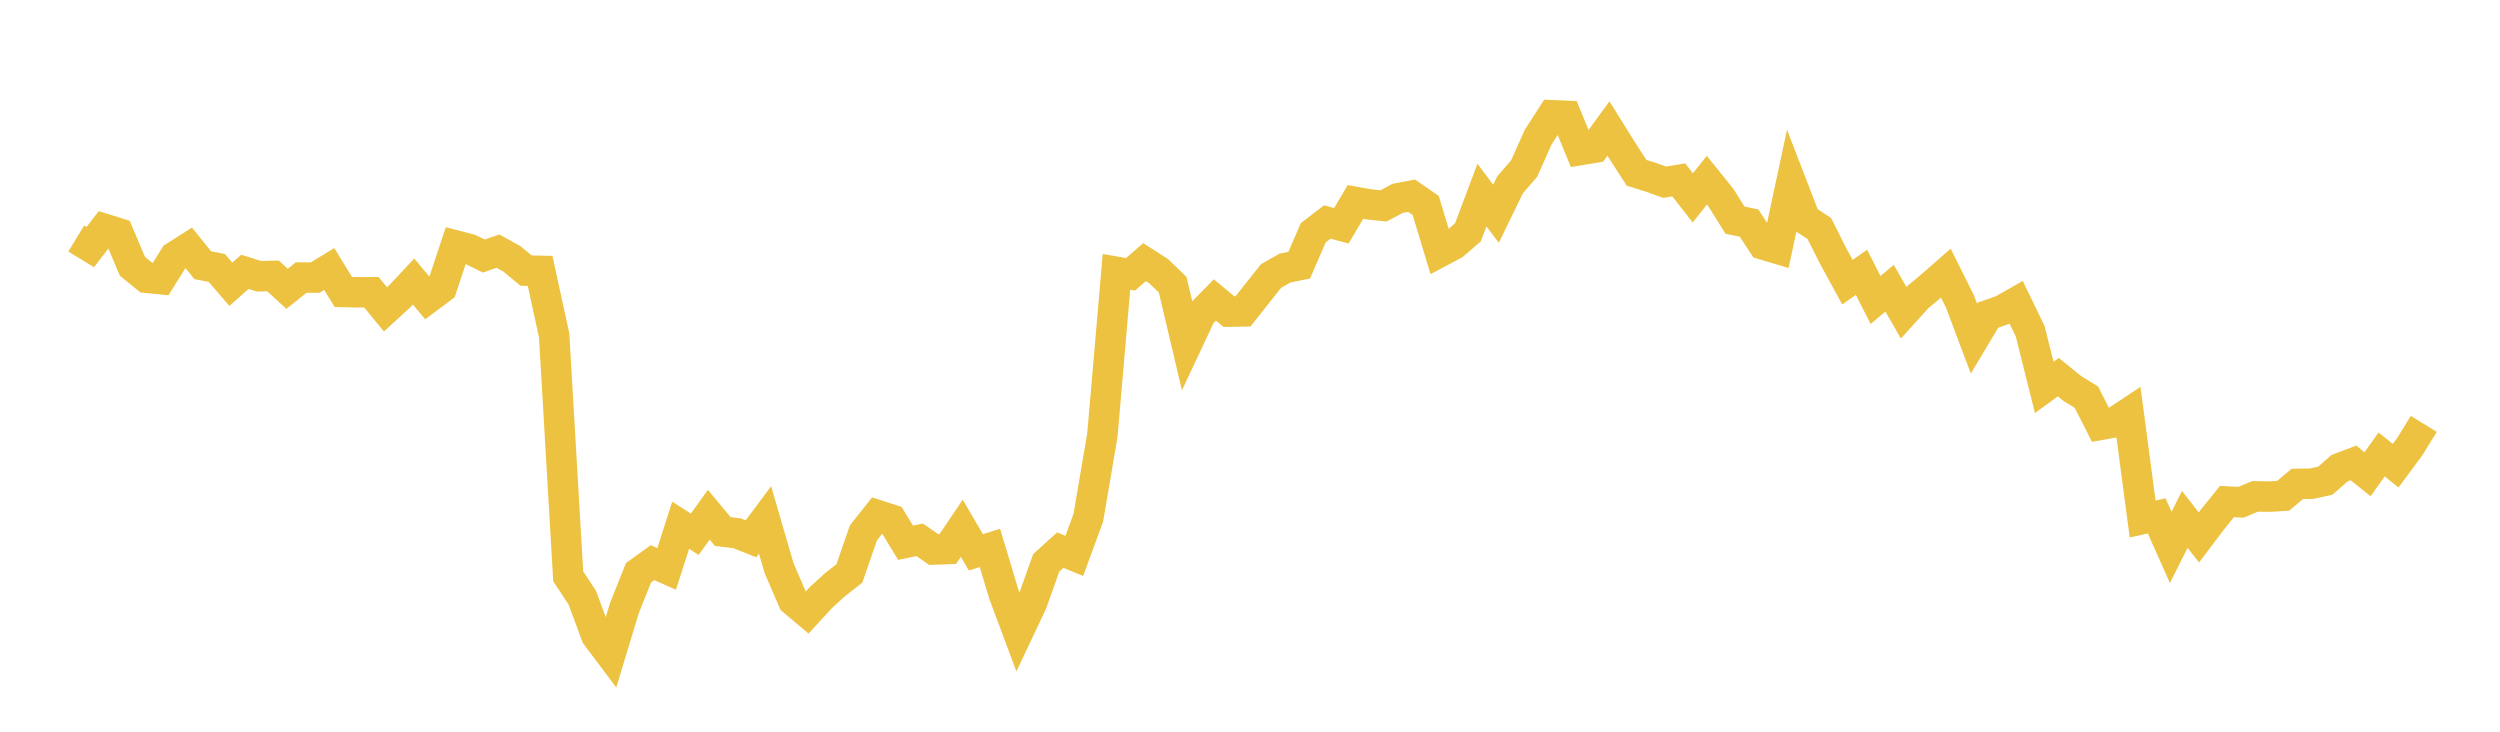 <svg width="164" height="48" xmlns="http://www.w3.org/2000/svg" xmlns:xlink="http://www.w3.org/1999/xlink"><path fill="none" stroke="rgb(237,194,64)" stroke-width="2" d="M5,15.648L5.922,16.208L6.844,15.012L7.766,15.298L8.689,17.471L9.611,18.22L10.533,18.313L11.455,16.836L12.377,16.252L13.299,17.398L14.222,17.577L15.144,18.65L16.066,17.833L16.988,18.123L17.91,18.1L18.832,18.946L19.754,18.21L20.677,18.207L21.599,17.646L22.521,19.153L23.443,19.176L24.365,19.172L25.287,20.296L26.21,19.449L27.132,18.466L28.054,19.577L28.976,18.889L29.898,16.107L30.82,16.347L31.743,16.797L32.665,16.471L33.587,16.984L34.509,17.751L35.431,17.769L36.353,22.004L37.275,37.806L38.198,39.207L39.12,41.696L40.042,42.922L40.964,39.881L41.886,37.576L42.808,36.911L43.731,37.322L44.653,34.454L45.575,35.049L46.497,33.766L47.419,34.872L48.341,34.979L49.263,35.346L50.186,34.104L51.108,37.273L52.03,39.406L52.952,40.182L53.874,39.176L54.796,38.338L55.719,37.617L56.641,34.955L57.563,33.792L58.485,34.09L59.407,35.606L60.329,35.413L61.251,36.048L62.174,36.015L63.096,34.655L64.018,36.233L64.94,35.945L65.862,39.009L66.784,41.478L67.707,39.526L68.629,36.928L69.551,36.089L70.473,36.466L71.395,33.959L72.317,28.534L73.24,17.833L74.162,17.994L75.084,17.195L76.006,17.787L76.928,18.68L77.85,22.584L78.772,20.619L79.695,19.679L80.617,20.444L81.539,20.428L82.461,19.265L83.383,18.104L84.305,17.581L85.228,17.395L86.15,15.269L87.072,14.564L87.994,14.812L88.916,13.248L89.838,13.41L90.76,13.506L91.683,13.013L92.605,12.838L93.527,13.48L94.449,16.531L95.371,16.042L96.293,15.247L97.216,12.798L98.138,14.021L99.06,12.124L99.982,11.059L100.904,8.996L101.826,7.563L102.749,7.603L103.671,9.843L104.593,9.691L105.515,8.431L106.437,9.911L107.359,11.337L108.281,11.623L109.204,11.954L110.126,11.801L111.048,12.979L111.97,11.822L112.892,12.965L113.814,14.441L114.737,14.633L115.659,16.038L116.581,16.313L117.503,12L118.425,14.388L119.347,14.989L120.269,16.819L121.192,18.512L122.114,17.863L123.036,19.679L123.958,18.908L124.88,20.517L125.802,19.499L126.725,18.726L127.647,17.918L128.569,19.767L129.491,22.213L130.413,20.672L131.335,20.352L132.257,19.827L133.18,21.729L134.102,25.413L135.024,24.741L135.946,25.486L136.868,26.054L137.79,27.869L138.713,27.704L139.635,27.094L140.557,34.047L141.479,33.842L142.401,35.911L143.323,34.07L144.246,35.258L145.168,34.039L146.09,32.899L147.012,32.948L147.934,32.562L148.856,32.579L149.778,32.523L150.701,31.744L151.623,31.732L152.545,31.532L153.467,30.718L154.389,30.368L155.311,31.11L156.234,29.812L157.156,30.549L158.078,29.303L159,27.807"></path></svg>